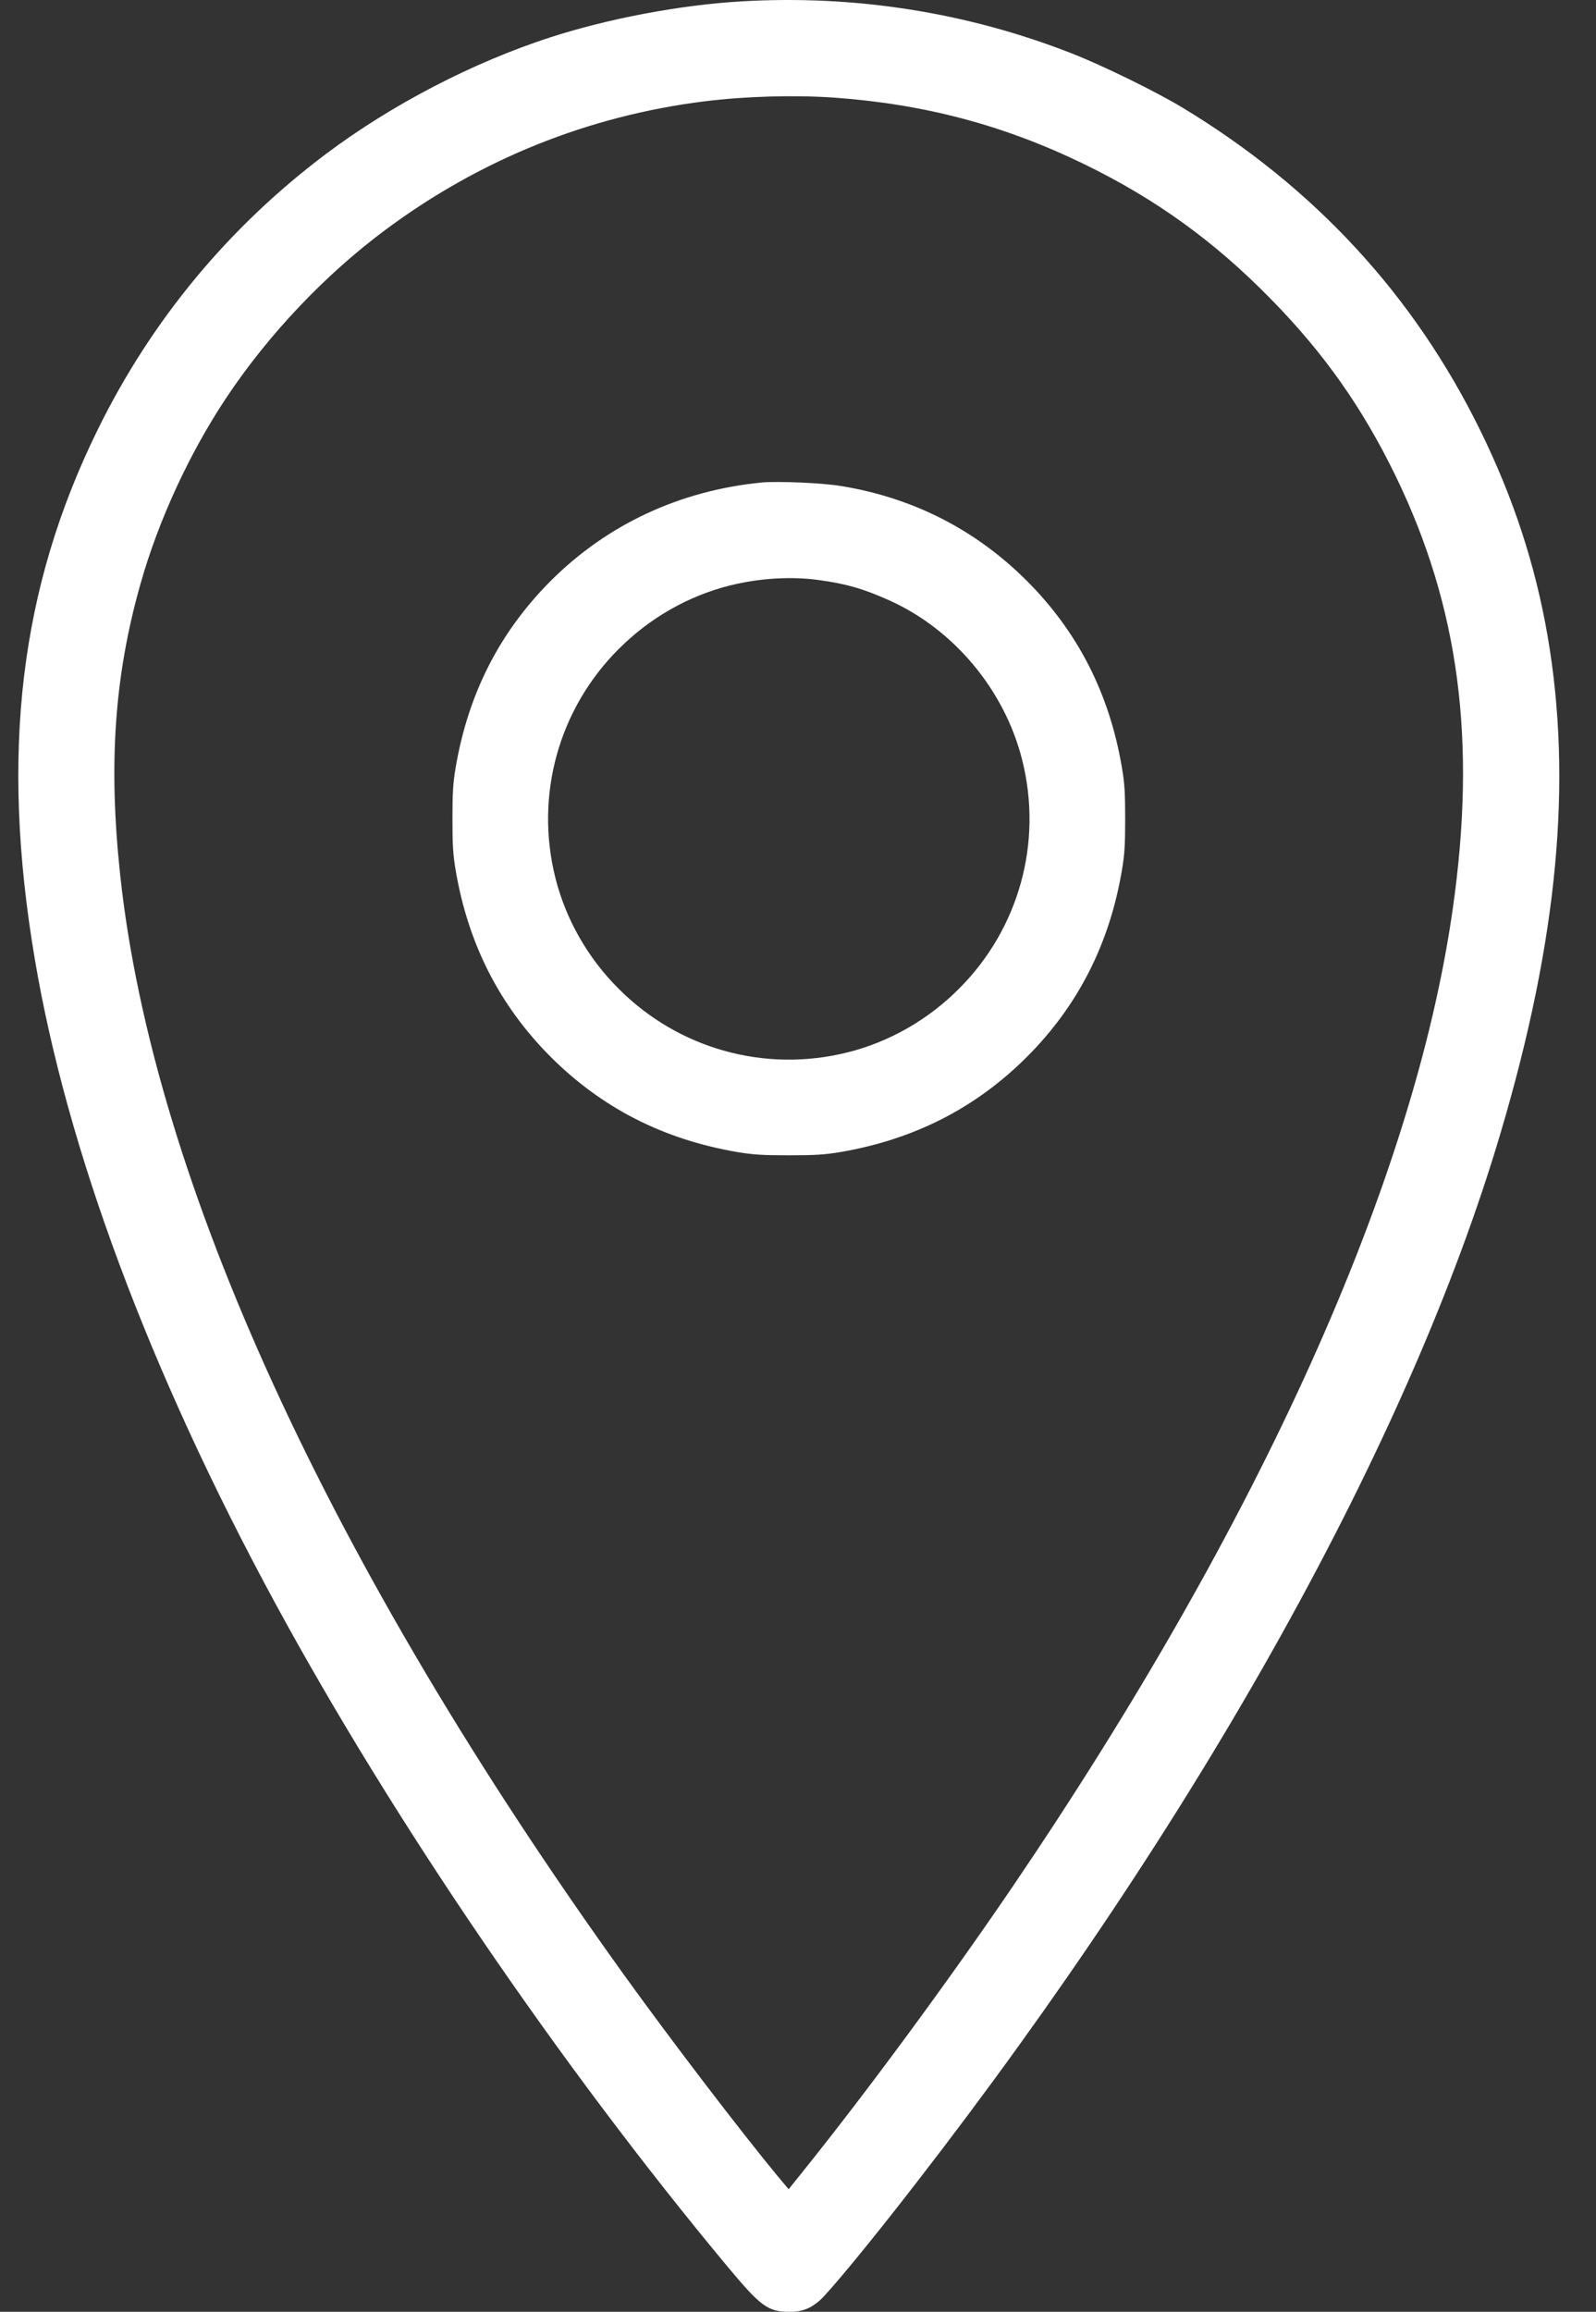 <?xml version="1.0" encoding="UTF-8"?> <svg xmlns="http://www.w3.org/2000/svg" width="29" height="42" viewBox="0 0 29 42" fill="none"><rect x="0" y="0" width="29" height="42" fill="#333333" stroke="none"/> <path d="M13.471 0.025C12.358 0.09 11.055 0.337 9.997 0.679C8.585 1.138 7.116 1.901 5.92 2.799C4.15 4.131 2.752 5.819 1.776 7.805C0.361 10.681 0.003 13.682 0.629 17.405C1.212 20.88 2.719 24.918 4.993 29.112C7.143 33.076 10.18 37.527 13.222 41.182C13.821 41.901 13.953 41.997 14.333 42C14.568 42.003 14.721 41.945 14.894 41.795C15.072 41.636 15.824 40.725 16.634 39.677C21.81 33.002 25.621 26.154 27.27 20.57C28.307 17.069 28.575 14.191 28.119 11.545C27.894 10.251 27.495 9.034 26.89 7.805C25.686 5.359 23.884 3.406 21.492 1.959C21.014 1.669 20.037 1.19 19.476 0.971C17.572 0.224 15.531 -0.096 13.471 0.025ZM15.148 1.773C16.8 1.891 18.24 2.274 19.689 2.977C20.997 3.611 22.072 4.388 23.101 5.442C24.064 6.424 24.759 7.414 25.358 8.645C26.513 11.025 26.835 13.463 26.395 16.527C25.692 21.451 22.901 27.645 18.401 34.274C17.235 35.989 15.766 37.984 14.598 39.439L14.33 39.773L14.13 39.535C13.441 38.7 12.213 37.092 11.345 35.888C5.991 28.441 2.785 21.451 2.186 15.917C1.967 13.89 2.077 12.287 2.553 10.607C2.878 9.455 3.442 8.235 4.109 7.231C4.881 6.071 5.915 4.982 7.015 4.167C8.733 2.892 10.694 2.104 12.801 1.841C13.55 1.748 14.429 1.724 15.148 1.773Z" fill="white"></path> <path d="M13.84 8.766C12.355 8.911 11.036 9.526 10.008 10.552C9.08 11.482 8.511 12.596 8.281 13.934C8.232 14.226 8.221 14.396 8.221 14.877C8.221 15.359 8.232 15.528 8.281 15.821C8.511 17.159 9.08 18.273 10.008 19.203C10.938 20.13 12.051 20.699 13.389 20.929C13.682 20.978 13.851 20.989 14.333 20.989C14.814 20.989 14.984 20.978 15.277 20.929C16.614 20.699 17.728 20.13 18.658 19.203C19.586 18.273 20.155 17.159 20.384 15.821C20.434 15.528 20.445 15.359 20.445 14.877C20.445 14.396 20.434 14.226 20.384 13.934C20.155 12.596 19.586 11.482 18.658 10.552C17.731 9.627 16.601 9.047 15.29 8.831C14.957 8.774 14.133 8.738 13.84 8.766ZM14.899 10.541C15.389 10.61 15.679 10.694 16.147 10.902C17.328 11.428 18.253 12.533 18.573 13.805C18.951 15.304 18.516 16.875 17.422 17.966C16.863 18.527 16.16 18.929 15.405 19.118C13.906 19.495 12.336 19.06 11.244 17.966C10.683 17.408 10.281 16.705 10.092 15.95C9.715 14.451 10.15 12.88 11.244 11.789C11.805 11.228 12.505 10.826 13.263 10.637C13.797 10.503 14.388 10.467 14.899 10.541Z" fill="white"></path> </svg> 